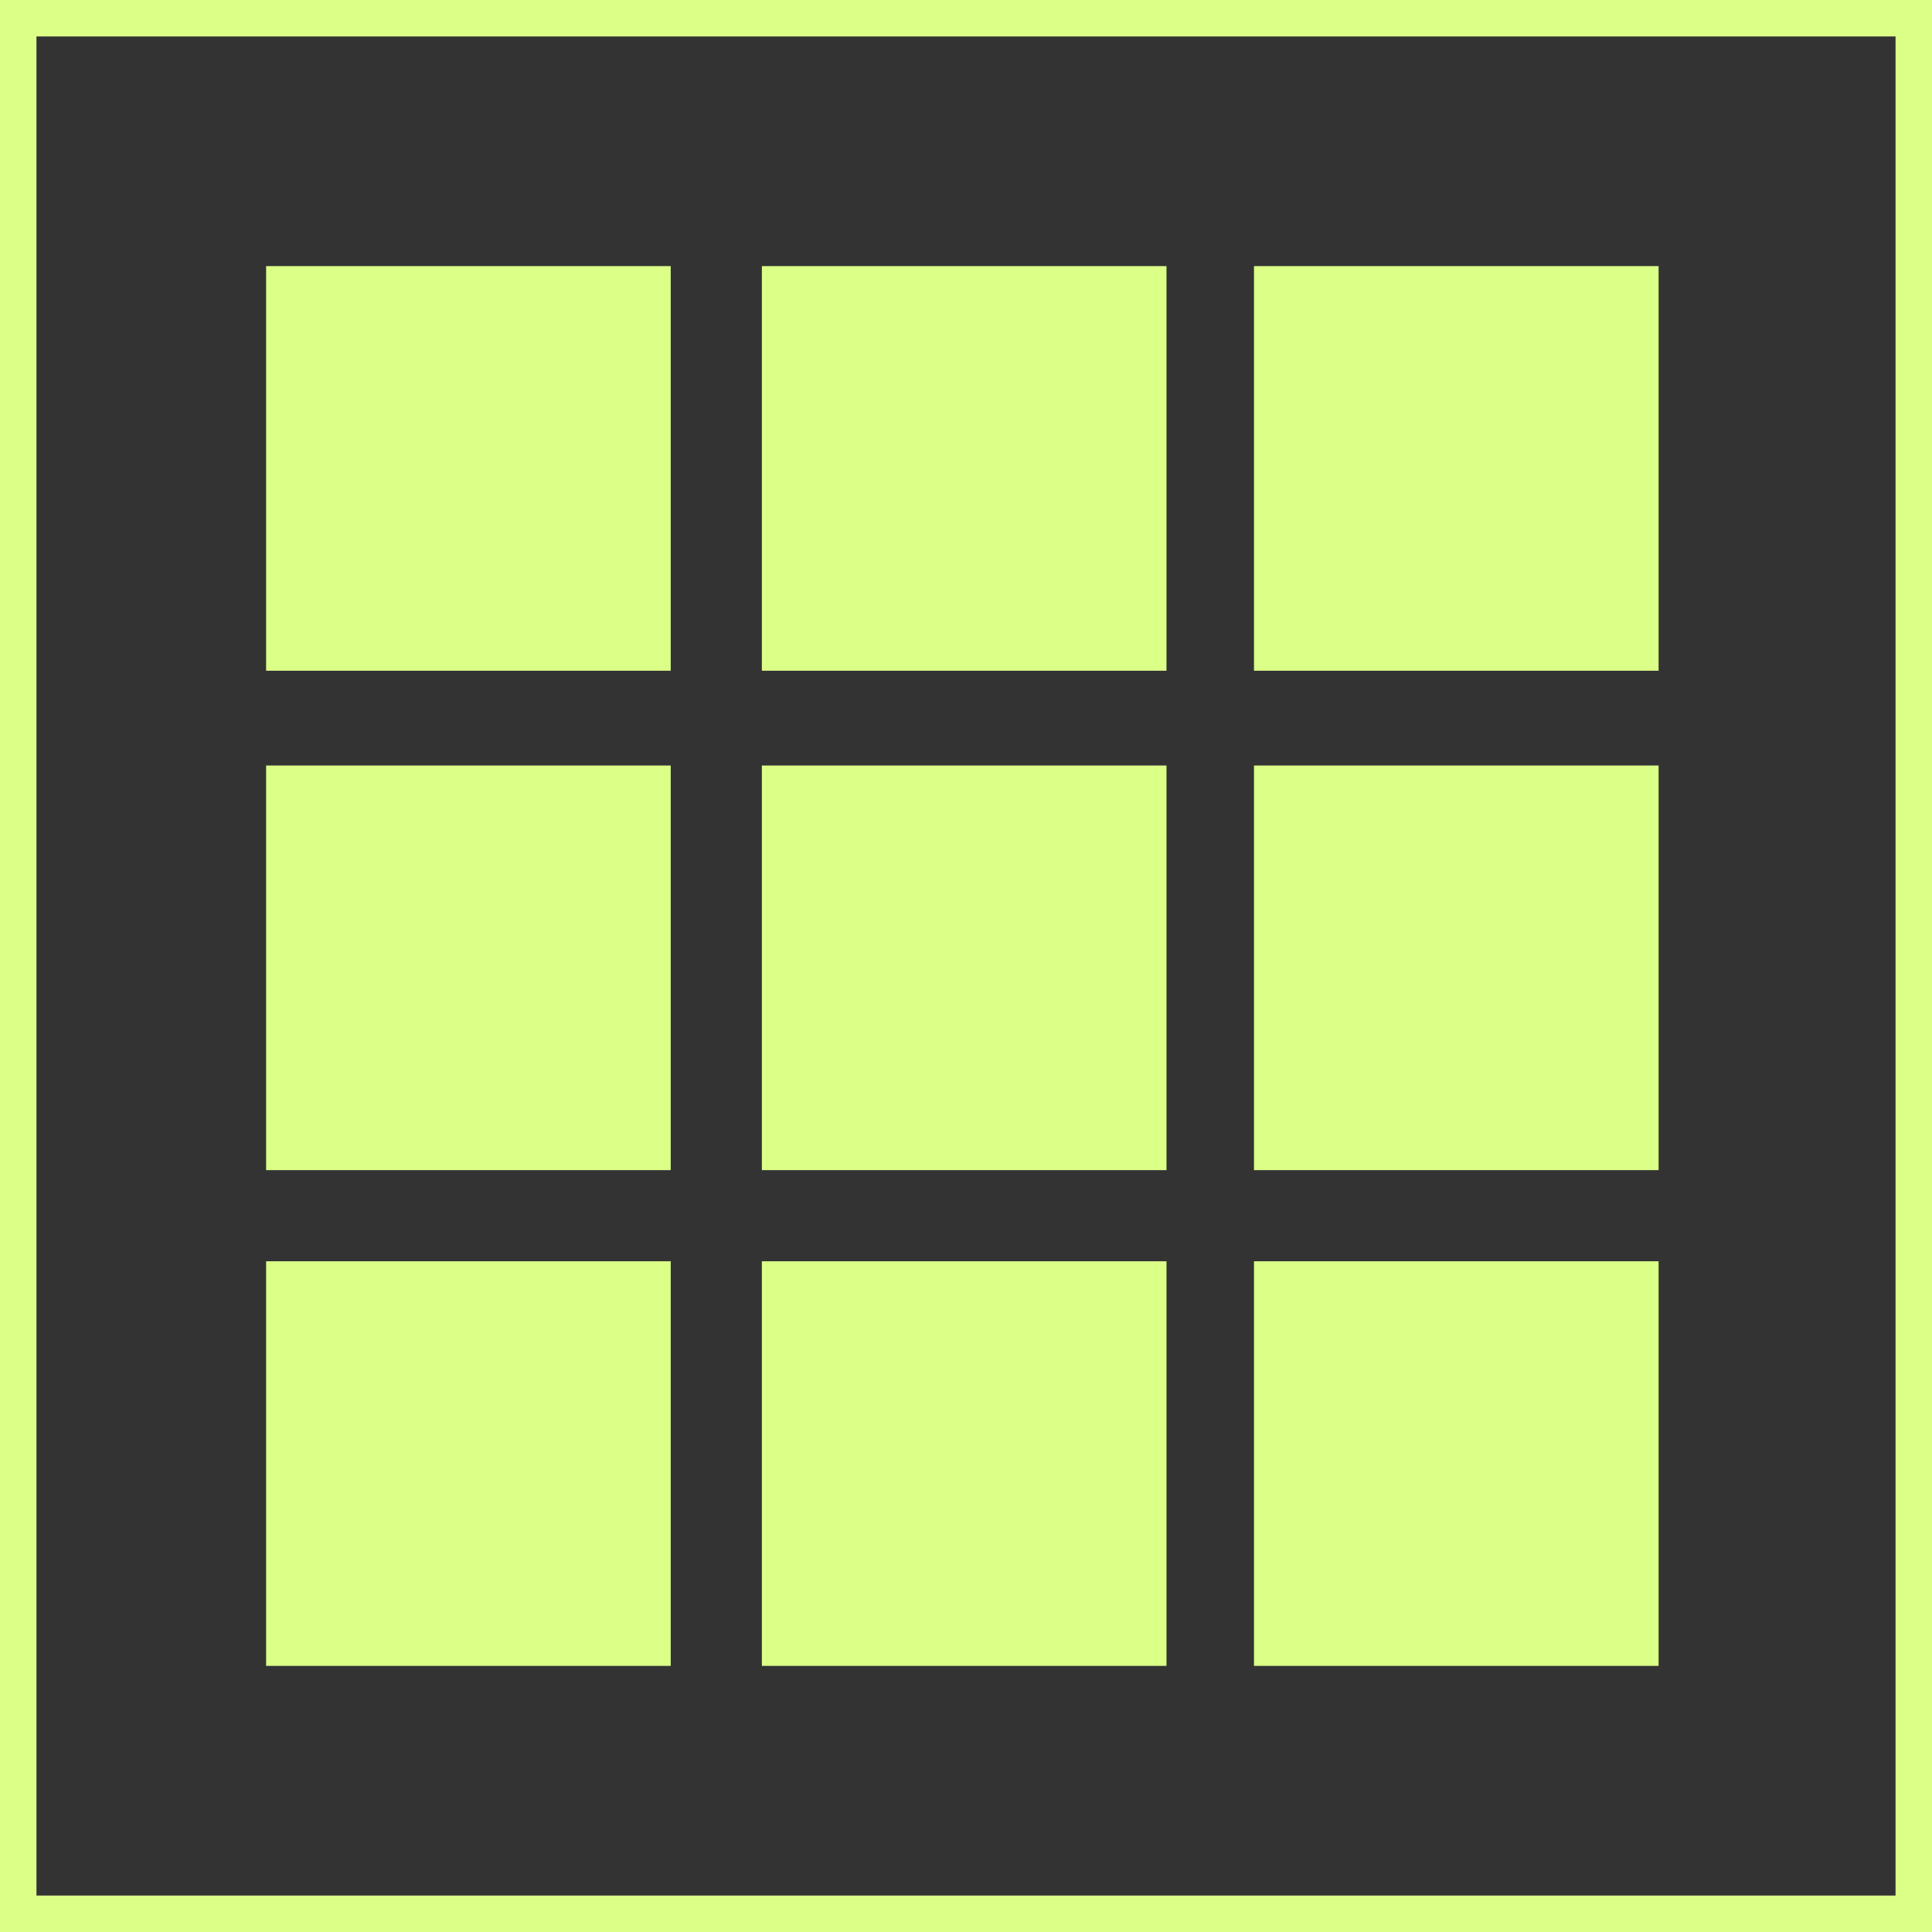 <?xml version="1.0" encoding="utf-8"?>
<!-- Generator: Adobe Illustrator 28.1.0, SVG Export Plug-In . SVG Version: 6.00 Build 0)  -->
<svg version="1.1" id="Layer_1" xmlns="http://www.w3.org/2000/svg" xmlns:xlink="http://www.w3.org/1999/xlink" x="0px" y="0px"
	 viewBox="0 0 53 53" style="enable-background:new 0 0 53 53;" xml:space="preserve">
<rect x="0" y="0" width="53" height="53" fill="#333333" stroke="none"/>
<style type="text/css">
	.st0{opacity:1;}
	.st1{fill:#dcff88;}
	.st2{fill:none;stroke:#dcff88;stroke-miterlimit:10;}
</style>
<g class="st0">
	<rect x="7.3" y="7.3" class="st1" width="11.1" height="11.1"/>
	<rect x="34.4" y="7.3" class="st1" width="11.1" height="11.1"/>
	<rect x="20.9" y="7.3" class="st1" width="11.1" height="11.1"/>
	<rect x="7.3" y="21" class="st1" width="11.1" height="11.1"/>
	<rect x="34.4" y="21" class="st1" width="11.1" height="11.1"/>
	<rect x="20.9" y="21" class="st1" width="11.1" height="11.1"/>
	<rect x="7.3" y="34.6" class="st1" width="11.1" height="11.1"/>
	<rect x="34.4" y="34.6" class="st1" width="11.1" height="11.1"/>
	<rect x="20.9" y="34.6" class="st1" width="11.1" height="11.1"/>
</g>
<rect x="0.5" y="0.5" class="st2" width="52" height="52"/>
</svg>
